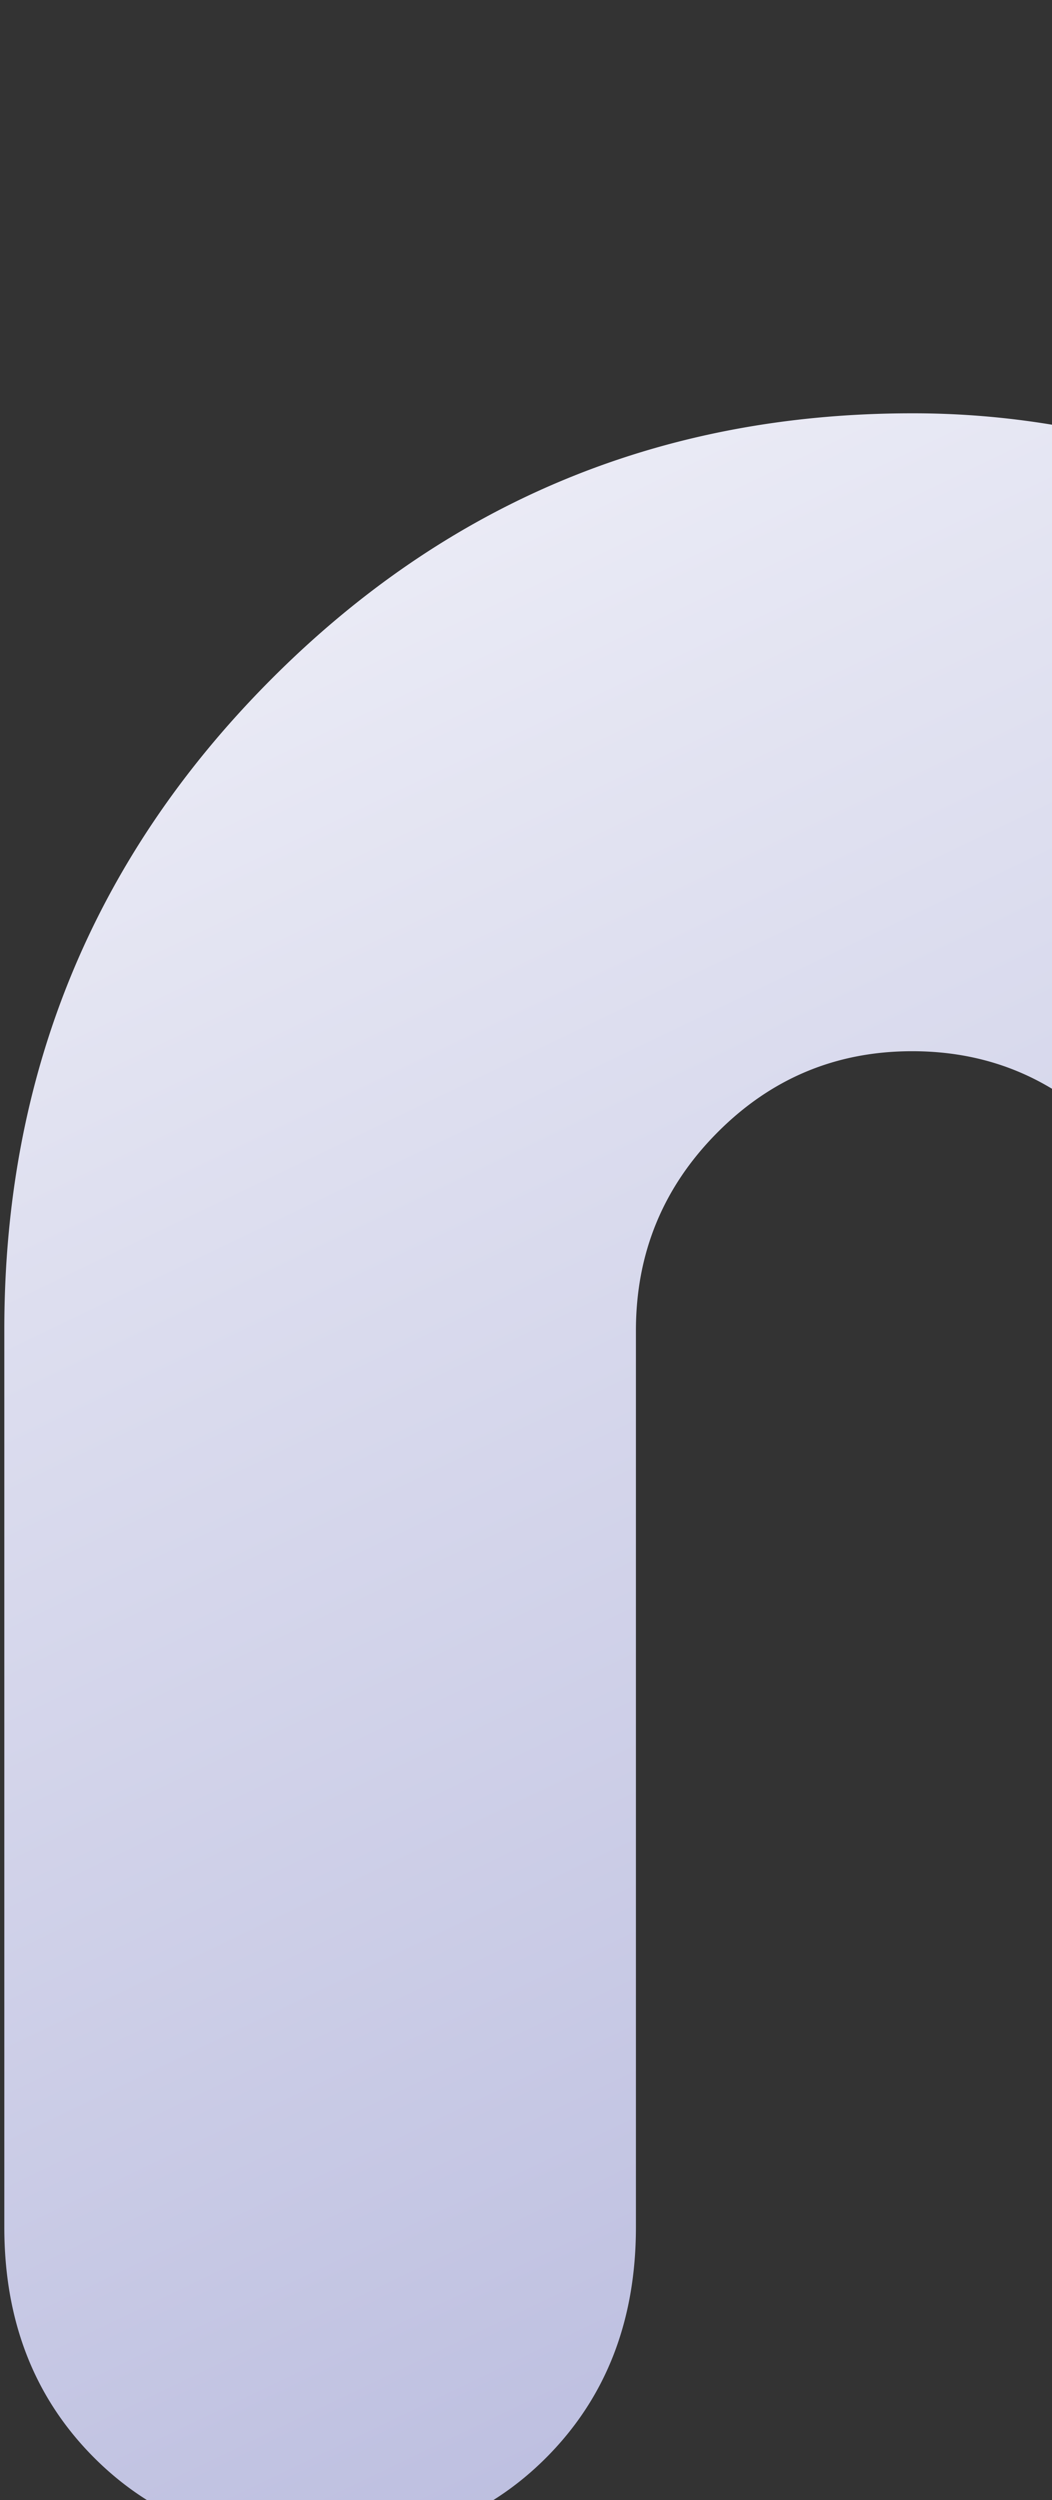 <svg xmlns="http://www.w3.org/2000/svg" xmlns:xlink="http://www.w3.org/1999/xlink" width="341" height="810"><rect width="100%" height="100%" fill="#333333" stroke="none"/><defs><linearGradient id="a" x1="-121.608" y1="109.034" x2="266.061" y2="916.57" gradientTransform="translate(351 810) rotate(180)" gradientUnits="userSpaceOnUse"><stop offset="0" stop-color="#bbbddf"/><stop offset="1" stop-color="#fff"/></linearGradient></defs><path d="M87.459,220.519Q1.43,307.116,1.4,430.577V721.588q0,45.245,28.793,74.335Q59.007,825.007,103.767,825q44.823,0,73.591-29.089t28.773-74.343V431.078q0-37.5,26.247-64.009t63.323-26.5q37.107,0,63.343,26.5,26.268,26.526,26.226,64.009v290.49q0,45.237,28.8,74.343T487.635,825q44.825,0,73.591-29.07Q590,766.875,590,721.673V-56.672q0-45.207-28.774-74.277Q532.414-160,487.635-160q-44.745,0-73.57,29.051-28.774,29.064-28.8,74.277V148.754A275.515,275.515,0,0,0,295.7,133.9Q173.51,133.9,87.459,220.519Z" fill-rule="evenodd" fill="url(#a)"/></svg>